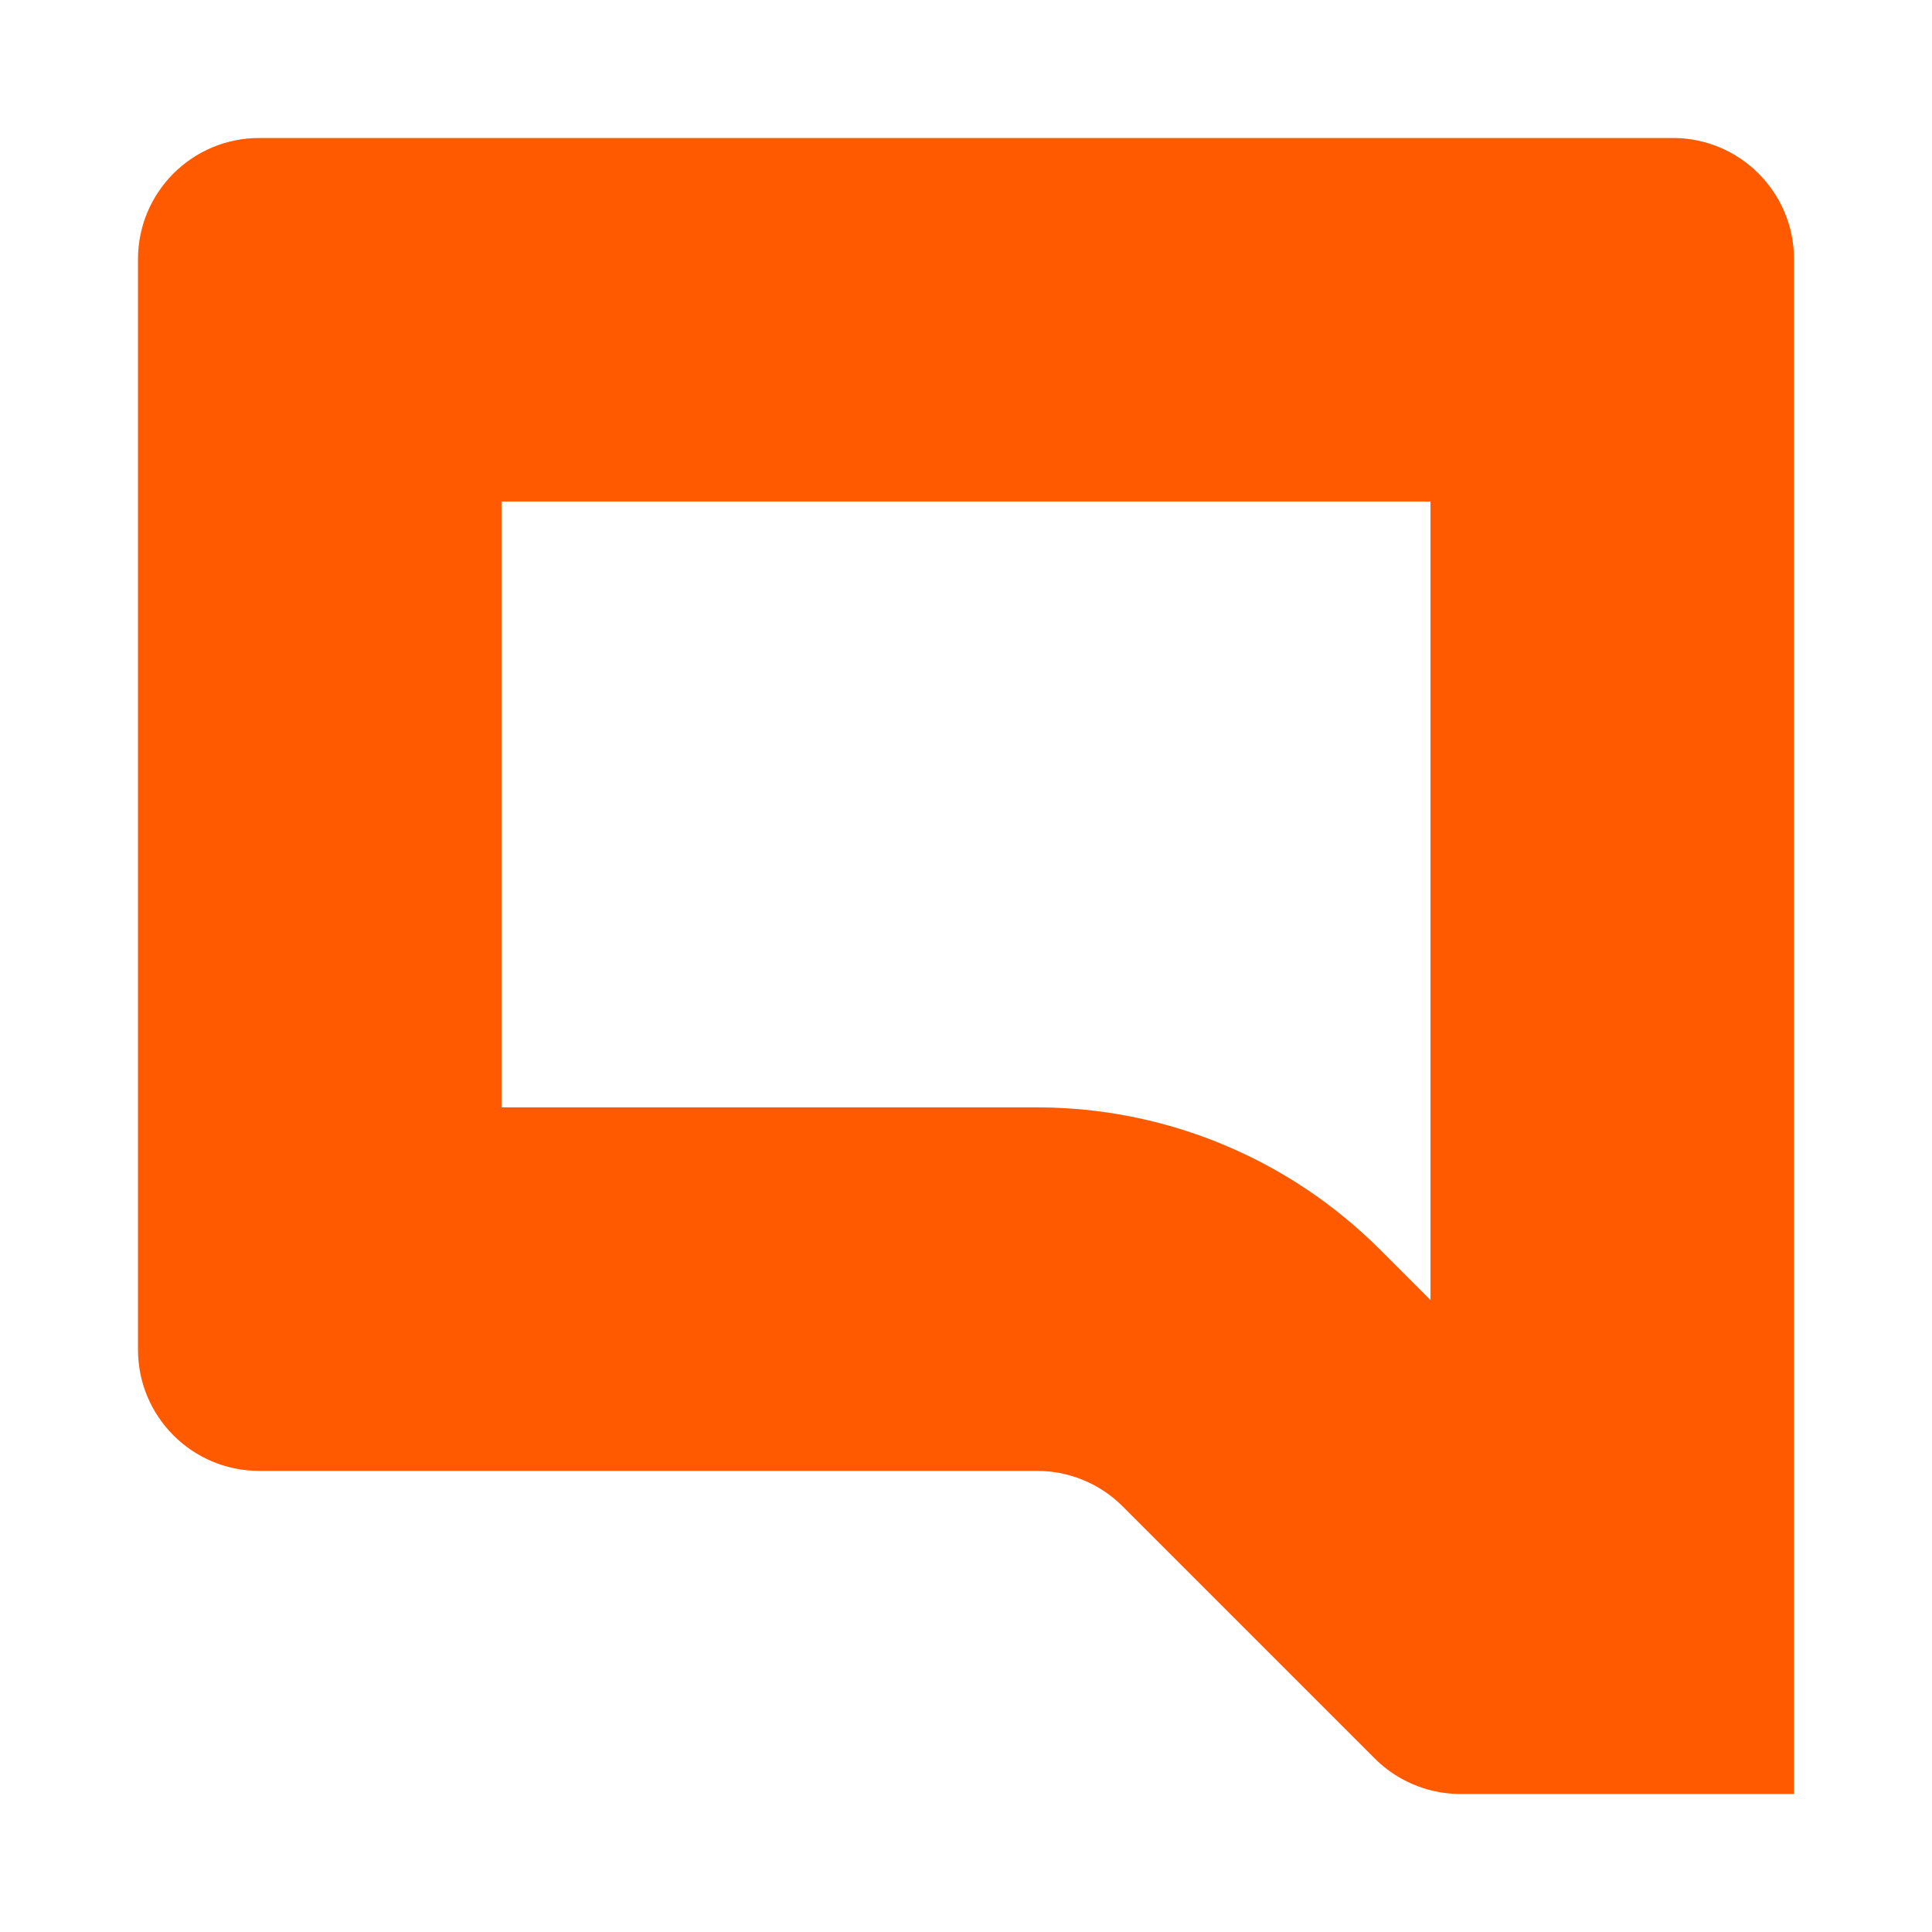 <svg xmlns="http://www.w3.org/2000/svg" width="28.0" height="28.0" viewBox="0.0 0.0 28.0 28.0" fill="none">
<path fill-rule="evenodd" clip-rule="evenodd" d="M7.268 7.268V16.049H15.029C16.892 16.049 18.678 16.789 19.996 18.106L20.732 18.842V7.268H7.268ZM20.732 25.945C20.429 25.868 20.149 25.71 19.925 25.486L16.27 21.831C15.941 21.502 15.494 21.317 15.029 21.317H3.756C2.786 21.317 2 20.531 2 19.561V3.756C2 2.786 2.786 2 3.756 2H24.244C25.214 2 26 2.786 26 3.756V26H21.166C21.018 26 20.873 25.981 20.732 25.945Z" fill="#FF5A00" />
</svg>
